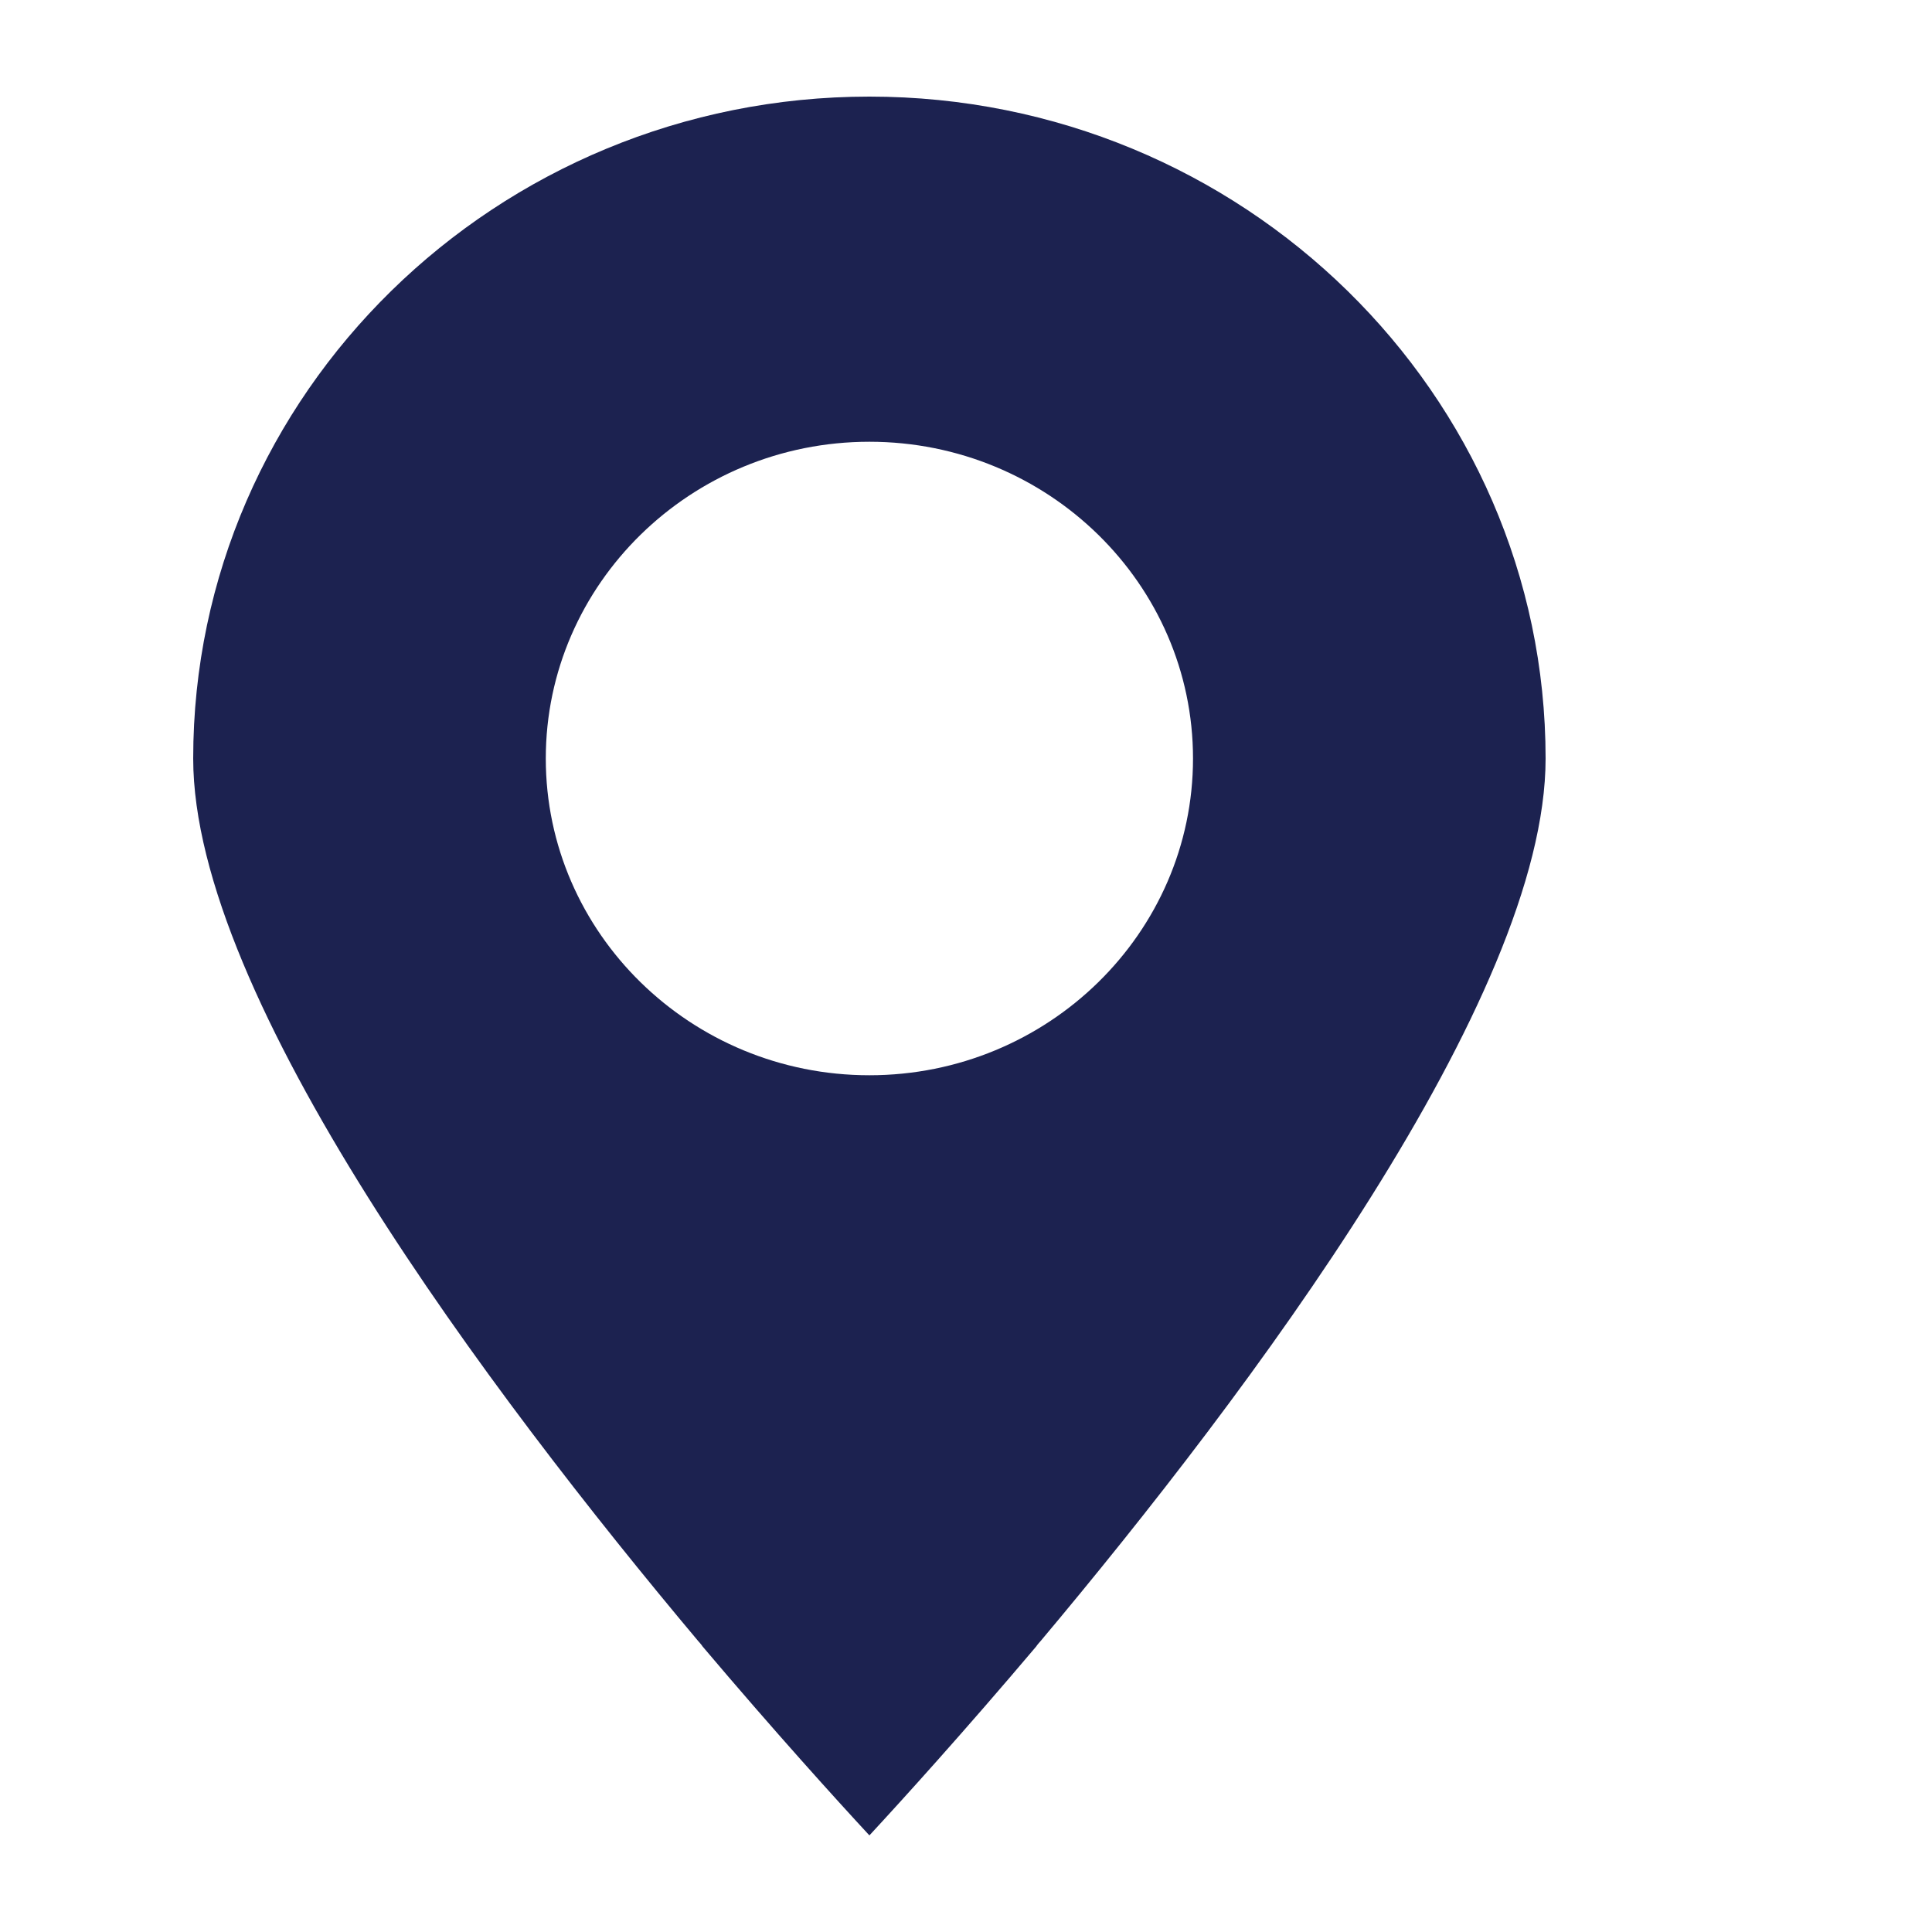 <svg width="20" height="20" viewBox="0 0 20 20" fill="none" xmlns="http://www.w3.org/2000/svg">
<path d="M7.225 16.985C7.241 17.004 7.261 17.024 7.273 17.044C8.021 17.928 8.652 18.624 9 19C9.348 18.624 9.979 17.928 10.727 17.044C10.739 17.024 10.759 17.004 10.775 16.985C12.926 14.422 16 10.333 16 7.852C16 4.076 12.862 1 9 1C5.138 1 2 4.076 2 7.852C2 10.333 5.074 14.422 7.225 16.985ZM9 4.573C10.847 4.573 12.35 6.044 12.35 7.852C12.35 9.66 10.847 11.131 9 11.131C7.153 11.131 5.65 9.66 5.65 7.852C5.65 6.044 7.153 4.573 9 4.573Z" fill="#1C2250"/>
</svg>
